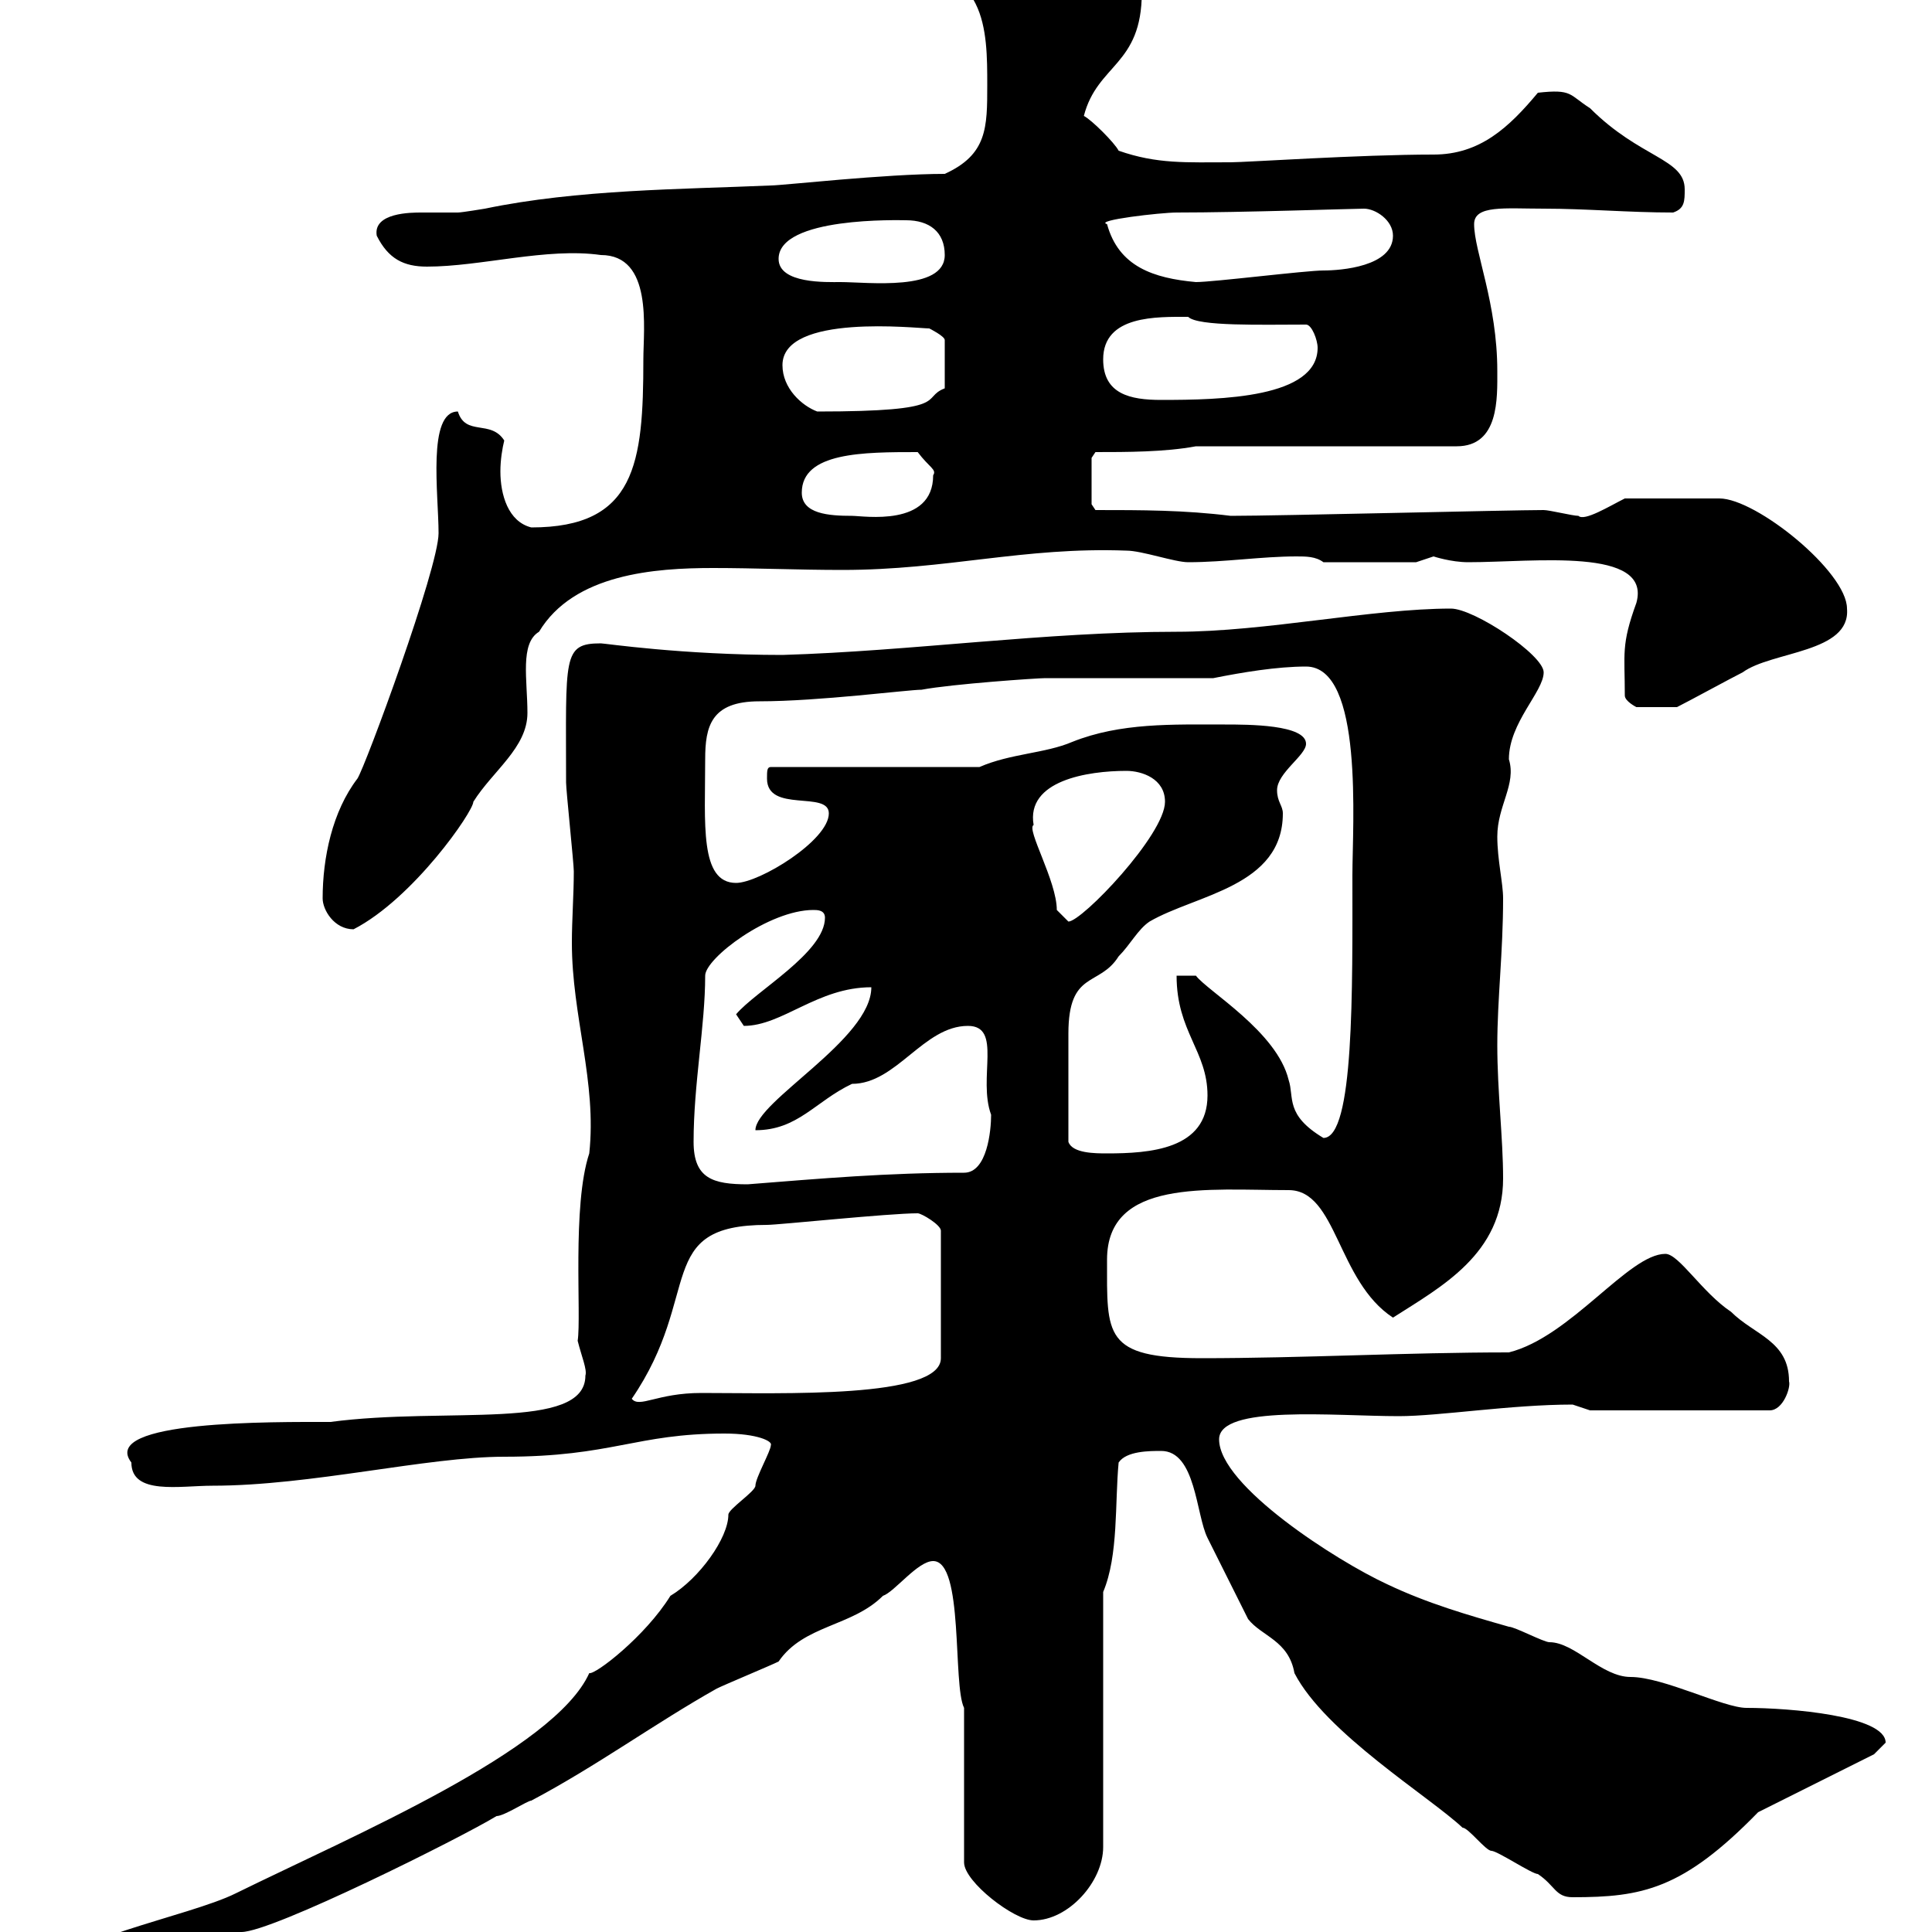 <svg xmlns="http://www.w3.org/2000/svg" xmlns:xlink="http://www.w3.org/1999/xlink" width="300" height="300"><path d="M7.80 306.60C7.80 308.40 9.60 308.40 11.40 308.40C15 308.40 19.50 306.60 23.10 304.80C27.90 301.80 35.70 301.50 37.50 300C42.30 300 71.70 285.30 77.10 282C78.30 282 81.90 279.60 82.50 279.60C92.70 274.20 101.70 267.60 111.30 262.20C112.50 261.60 119.70 258.60 120.90 258C124.80 252.30 132.30 252.60 137.10 247.80C138.90 247.20 142.50 242.40 144.90 242.40C149.70 242.40 147.90 261.60 149.70 265.20L149.70 289.20C149.70 292.20 157.50 298.20 160.50 298.20C165.90 298.20 171.30 292.20 171.30 286.80L171.30 247.20C173.70 241.50 173.10 233.40 173.70 227.10C174.90 225.30 178.50 225.30 180.30 225.30C185.70 225.30 185.70 235.20 187.50 238.80C188.40 240.60 192.90 249.60 193.80 251.40C195.90 254.10 200.10 254.70 201 259.80C205.80 269.10 222 279 227.10 283.80C228 283.80 230.70 287.40 231.60 287.40C232.50 287.40 237.90 291 238.80 291C241.50 292.80 241.50 294.60 244.20 294.60C255 294.60 261.30 293.40 273 281.40L291 272.40C291 272.40 292.80 270.60 292.80 270.60C292.80 266.40 277.80 265.20 271.20 265.20C267.60 265.20 258.30 260.40 253.20 260.40C248.70 260.40 244.50 255 240.60 255C239.70 255 235.20 252.60 234.30 252.60C228 250.80 221.70 249 215.40 246C207.60 242.40 189.30 230.70 189.30 223.50C189.30 218.10 207.30 219.90 217.20 219.90C223.50 219.90 234.60 218.10 244.20 218.10C244.20 218.10 246.90 219 246.90 219L274.80 219C276.90 219 278.10 215.40 277.80 214.50C277.80 208.20 272.40 207.30 268.80 203.70C264.30 200.70 260.70 194.70 258.60 194.70C252.90 194.70 243.90 207.60 234.30 210C218.40 210 202.20 210.90 186.60 210.90C171.30 210.90 171.90 207.30 171.90 195.60C171.90 183 187.50 184.80 200.10 184.80C207.60 184.80 207.60 198.90 216.30 204.60C223.80 199.80 233.40 194.70 233.40 183C233.40 176.70 232.50 169.50 232.50 162.30C232.50 155.10 233.40 147.90 233.40 139.50C233.40 137.10 232.50 133.50 232.50 129.90C232.50 125.10 235.50 121.80 234.30 117.90C234.30 112.20 239.70 107.40 239.70 104.40C239.70 101.70 228.90 94.50 225.30 94.50C213 94.50 196.50 98.10 182.70 98.10C162.30 98.10 141.60 101.10 121.50 101.70C105.90 101.70 93.90 99.90 93.30 99.90C87.30 99.90 87.90 102 87.90 121.50C87.90 122.70 89.10 134.10 89.10 135.30C89.10 138.90 88.80 142.80 88.80 146.40C88.80 157.80 92.70 168 91.50 179.10C88.80 187.20 90.30 204.30 89.70 208.20C90.30 210.60 91.20 212.70 90.90 213.60C90.90 222.30 69.30 218.40 51.30 220.80C42.60 220.80 15.30 220.50 20.40 227.10C20.40 232.20 27.90 230.70 33 230.70C48.30 230.70 66.30 226.20 78.30 226.20C95.10 226.20 98.70 222.60 112.50 222.60C117.60 222.60 120 223.80 119.70 224.40C119.70 225.30 117.30 229.50 117.30 230.70C117.30 231.60 113.10 234.30 113.10 235.20C113.10 238.80 108.60 245.10 104.10 247.80C100.20 254.10 92.40 260.10 91.50 259.80C86.10 271.80 54.90 285 36.60 294C29.40 297.60 7.80 301.50 7.80 306.60ZM142.50 188.40C143.10 188.40 146.10 190.20 146.10 191.10L146.10 210.90C146.10 217.20 121.50 216.30 108.90 216.30C102 216.30 99.30 218.70 98.10 217.20C109.20 201 101.40 190.20 119.10 190.20C120.90 190.20 138 188.40 142.50 188.40ZM107.70 177.30C107.70 168.30 109.50 159.30 109.50 151.50C109.50 148.80 119.40 141.30 126.30 141.30C126.90 141.30 128.10 141.30 128.10 142.50C128.10 147.90 117.30 153.90 114.30 157.50C114.30 157.50 115.50 159.30 115.50 159.30C121.50 159.30 126.90 153.30 135.30 153.30C135.30 161.40 117.30 171 117.30 175.50C123.90 175.50 126.60 171 132.30 168.30C139.20 168.30 143.40 159.30 150.30 159.30C155.70 159.30 151.80 167.40 153.90 173.10C153.90 175.50 153.30 182.10 149.70 182.10C137.70 182.10 127.50 183 116.10 183.90C110.70 183.90 107.70 183 107.70 177.30ZM165.90 177.30C165.90 172.80 165.90 163.80 165.90 160.50C165.90 150.60 170.70 153.30 173.70 148.50C175.50 146.70 176.70 144.30 178.50 143.10C185.70 138.90 199.20 137.70 199.20 126.30C199.20 125.10 198.30 124.50 198.30 122.70C198.30 120 202.80 117.30 202.80 115.50C202.80 112.50 193.80 112.50 190.20 112.50C182.10 112.50 174 112.20 166.50 115.20C162.30 117 156.90 117 152.10 119.10L119.70 119.10C119.10 119.10 119.10 119.70 119.10 120.90C119.10 126.30 128.70 122.70 128.70 126.30C128.70 130.50 117.90 137.10 114.30 137.10C108.60 137.10 109.50 127.80 109.50 117.90C109.50 112.80 110.40 108.90 117.90 108.90C127.20 108.90 141 107.10 143.10 107.10C147.90 106.20 161.10 105.30 162.30 105.30C165.90 105.30 184.50 105.30 188.40 105.30C192.90 104.40 198.30 103.50 202.80 103.50C211.80 103.50 210 128.10 210 135.90C210 153.60 210.30 176.70 205.50 176.70C199.50 173.10 201 170.40 200.10 167.70C198.30 160.20 187.50 153.90 185.70 151.50L182.70 151.50C182.70 160.20 187.50 163.20 187.50 170.10C187.50 178.50 178.50 179.10 171.90 179.10C170.10 179.10 166.50 179.10 165.90 177.30ZM50.10 139.50C50.10 141.30 51.90 144.30 54.90 144.30C64.20 139.50 73.50 126 73.50 124.50C76.50 119.70 81.90 116.10 81.90 110.70C81.90 105.60 80.70 99.90 83.70 98.10C89.10 89.10 101.70 88.20 110.70 88.20C117.30 88.20 123.90 88.50 130.80 88.50C147 88.50 159 84.90 174.90 85.50C177.30 85.50 182.40 87.30 184.50 87.30C190.20 87.30 195.90 86.40 201.30 86.40C202.80 86.40 204.30 86.40 205.50 87.30L219.90 87.30C219.90 87.30 222.60 86.40 222.60 86.40C222.60 86.40 225.30 87.30 228 87.30C238.20 87.30 256.50 84.90 254.10 93.60C251.70 100.20 252.30 101.40 252.30 108C252.30 108.90 254.10 109.80 254.10 109.80L260.40 109.80C262.20 108.90 268.80 105.30 270.60 104.40C275.10 101.10 287.40 101.40 286.80 94.50C286.80 88.80 272.70 77.40 267 77.40L252.30 77.40C249.90 78.60 246 81 245.10 80.10C244.20 80.10 240.60 79.20 239.70 79.20C234.60 79.20 198.60 80.10 191.10 80.10C183.90 79.20 177.30 79.20 170.10 79.20L169.50 78.30L169.50 71.10L170.10 70.20C174.90 70.20 180.90 70.20 185.70 69.30L226.20 69.30C232.80 69.30 232.50 61.80 232.50 57.60C232.50 47.10 228.90 39 228.90 34.80C228.90 31.80 233.70 32.40 239.70 32.40C246.30 32.40 252.90 33 259.80 33C261.60 32.40 261.60 31.20 261.60 29.40C261.60 24.60 254.70 24.60 246.90 16.80C243.60 14.70 244.20 13.80 238.80 14.40C234.30 19.80 229.80 24 222.60 24C211.20 24 193.50 25.20 191.10 25.20C184.20 25.20 179.70 25.50 173.70 23.40C173.10 22.20 169.50 18.60 168.30 18C170.40 9.90 177.30 10.20 177.30-1.20C176.10-2.40 168.90-4.80 162.90-4.80C158.70-5.40 155.10-8.40 150.30-8.40C148.50-8.40 148.50-7.20 148.50-5.40C148.50-3 150.30-1.80 151.50 0.60C153.30 4.20 153.30 9 153.30 13.20C153.30 19.80 153.30 24 146.70 27C137.40 27 121.50 28.80 119.70 28.80C105.90 29.40 89.70 29.40 75.30 32.40C75.30 32.40 71.70 33 71.10 33C68.70 33 66.90 33 65.40 33C63.90 33 57.90 33 58.50 36.60C60.30 40.20 62.70 41.40 66.30 41.40C74.70 41.40 84.90 38.40 93.30 39.60C101.40 39.60 99.90 51 99.90 55.80C99.90 72 98.70 81.90 82.50 81.90C78.90 81 77.70 76.80 77.70 73.20C77.70 71.40 78 69.60 78.30 68.40C76.20 65.10 72.30 67.80 71.10 63.90C66.30 63.90 68.10 76.80 68.10 82.80C68.10 88.20 56.70 119.10 55.50 120.90C51.60 126 50.10 133.20 50.10 139.50ZM164.10 141.30C164.10 136.80 159.30 128.70 160.50 128.10C159.30 121.20 168.90 119.70 174.90 119.70C177.30 119.70 180.90 120.90 180.90 124.50C180.90 129.60 168 143.10 165.90 143.10C165.90 143.10 164.10 141.30 164.10 141.30ZM124.50 76.50C124.50 70.20 134.10 70.20 142.50 70.20C144.30 72.60 145.50 72.90 144.90 73.80C144.90 81.90 134.10 80.10 132.30 80.10C128.70 80.10 124.50 79.80 124.50 76.50ZM121.50 56.70C121.50 48.60 142.50 51 144.30 51C144.30 51 146.70 52.20 146.70 52.80L146.70 60.30C142.80 61.80 148.20 63.90 126.90 63.90C124.50 63 121.50 60.30 121.50 56.70ZM171.30 55.80C171.30 48.90 179.70 49.20 184.50 49.20C186 50.70 195.90 50.40 202.80 50.40C203.70 50.40 204.60 52.80 204.60 54C204.60 61.80 189.60 62.10 180.30 62.10C175.50 62.10 171.30 61.20 171.30 55.80ZM120.90 40.20C120.90 33.60 139.80 34.20 140.70 34.20C144.30 34.20 146.70 36 146.70 39.60C146.70 45.30 134.70 43.80 130.50 43.80C128.40 43.80 120.90 44.10 120.90 40.20ZM171.90 34.80C169.80 34.20 180.30 33 182.70 33C192.90 33 210.30 32.40 211.80 32.40C213.60 32.40 216.30 34.20 216.30 36.60C216.30 41.40 208.20 42 205.50 42C202.80 42 188.40 43.80 185.70 43.80C179.10 43.20 173.70 41.40 171.90 34.80Z"/></svg>
